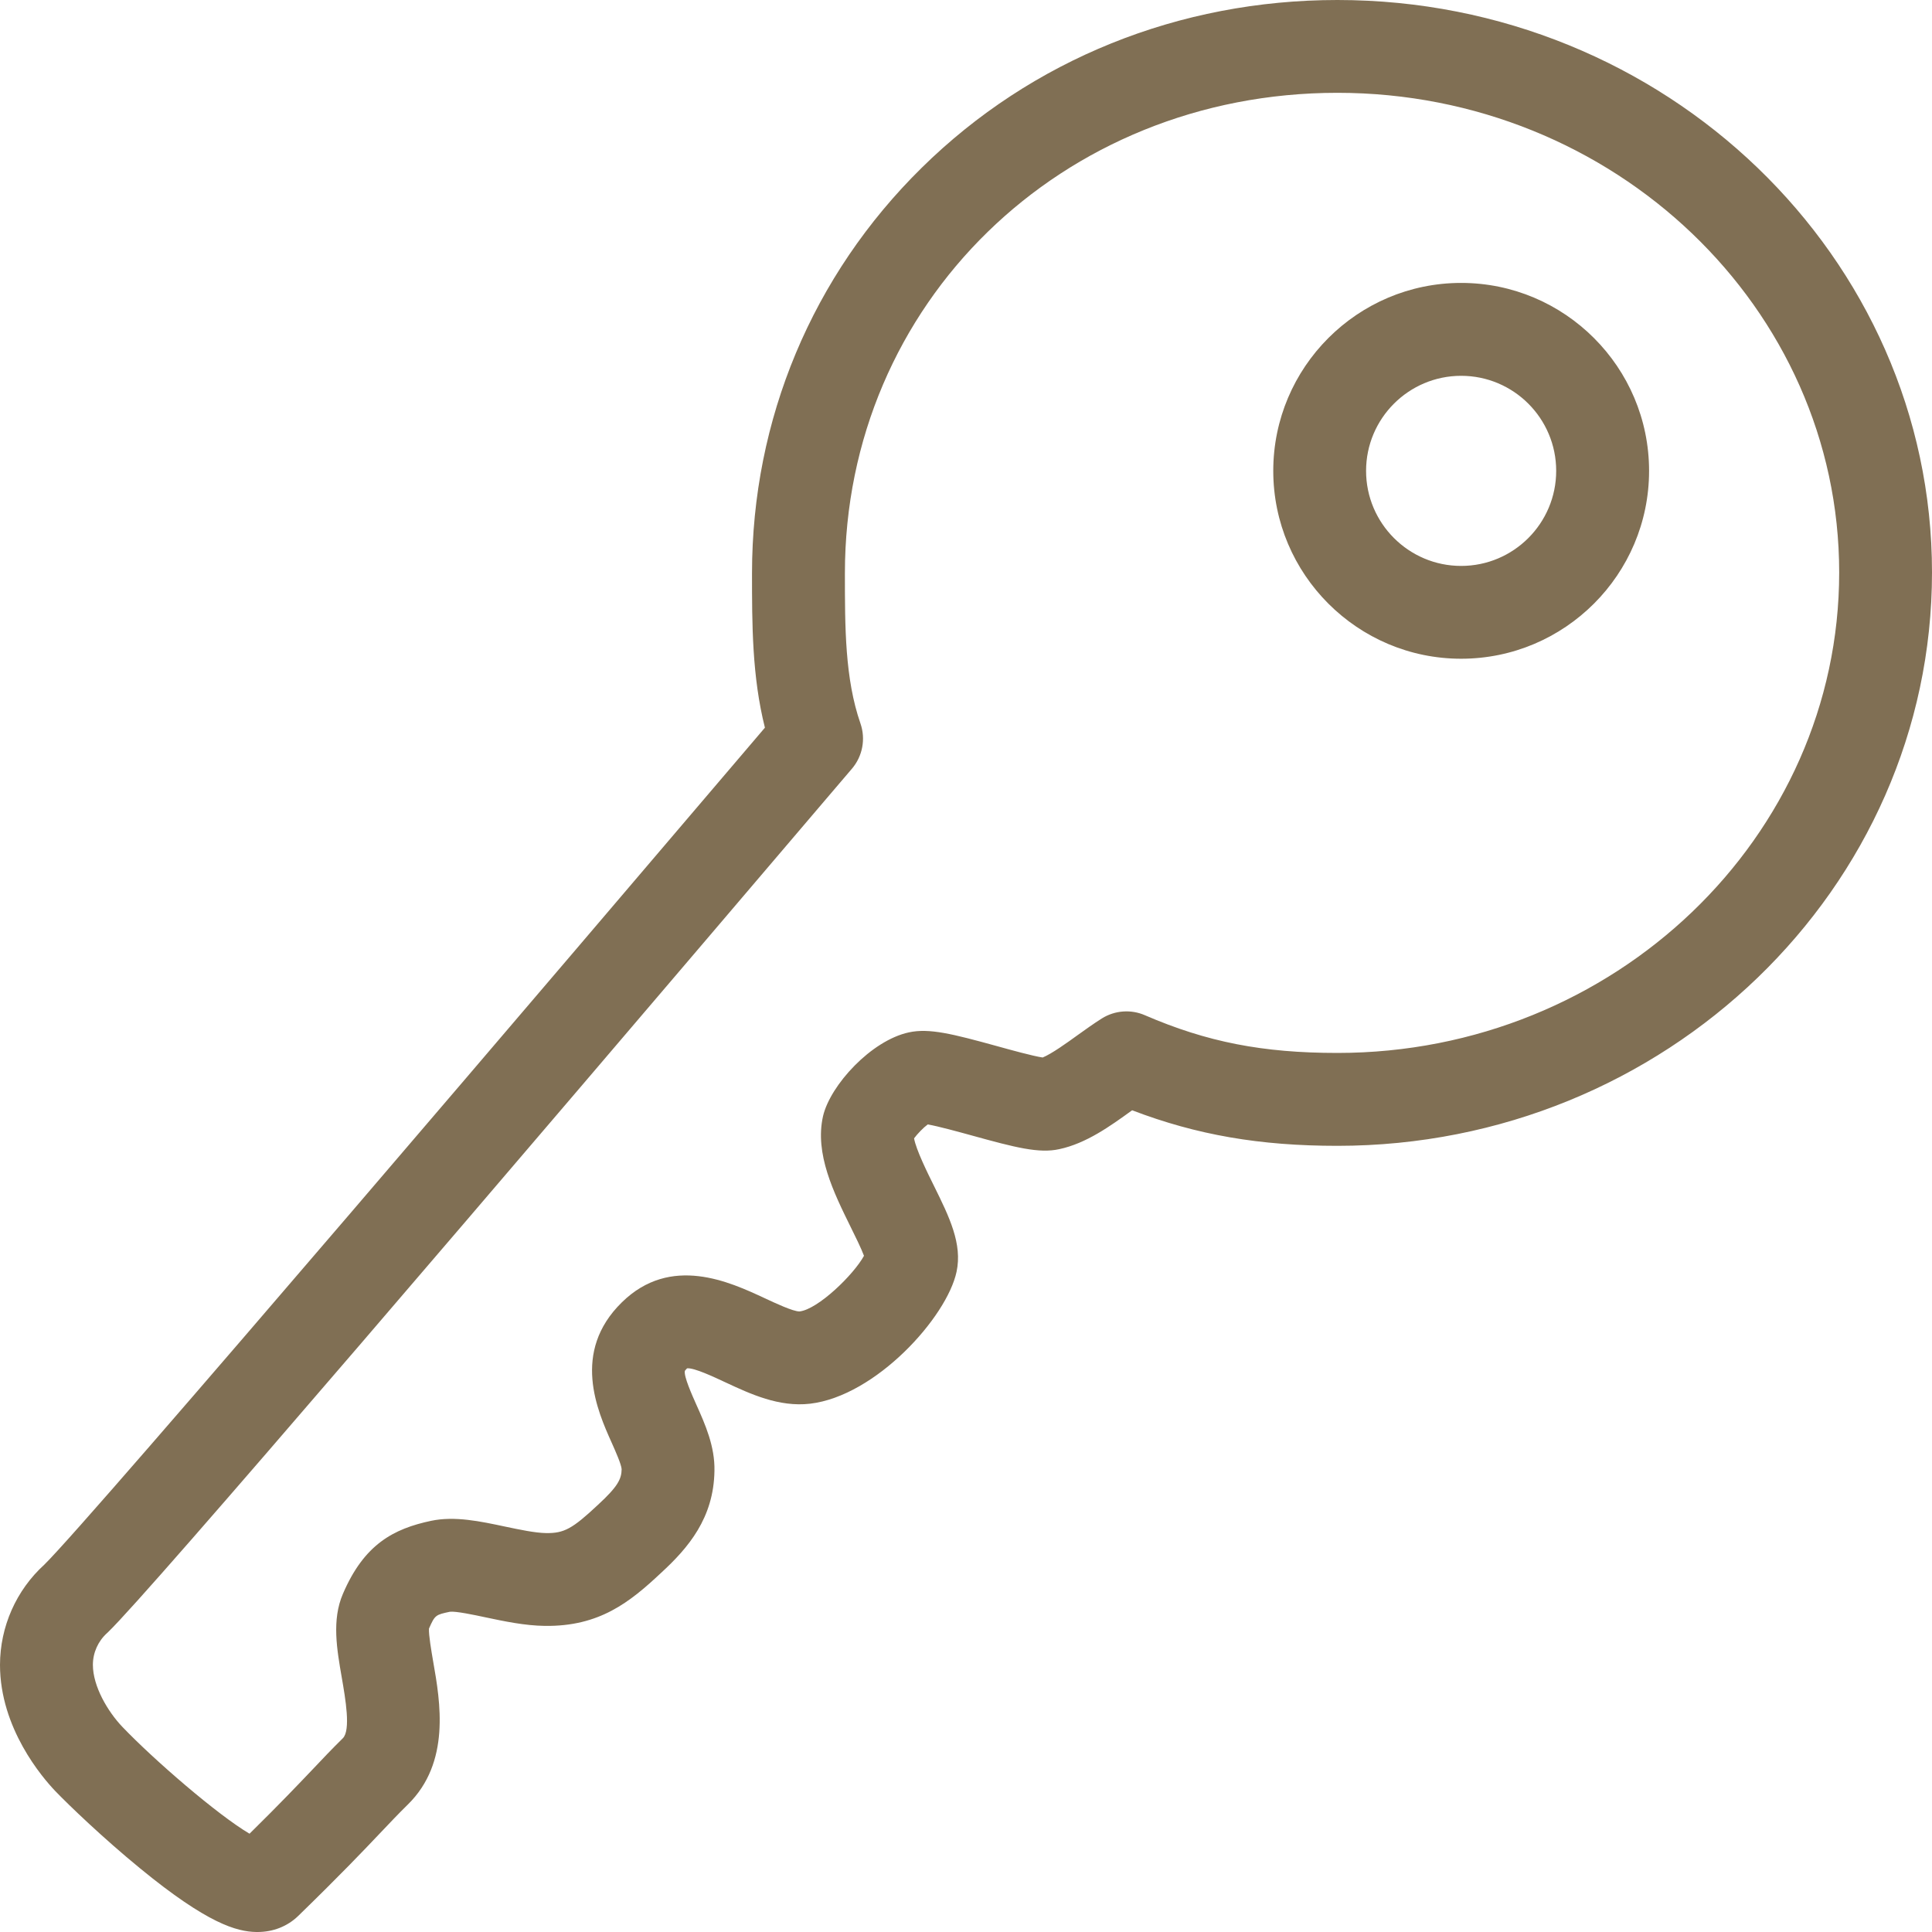<?xml version="1.0" encoding="utf-8"?>
<!-- Generator: Adobe Illustrator 24.2.3, SVG Export Plug-In . SVG Version: 6.00 Build 0)  -->
<svg version="1.1" xmlns="http://www.w3.org/2000/svg" xmlns:xlink="http://www.w3.org/1999/xlink" x="0px" y="0px"
	 viewBox="0 0 25 25" style="enable-background:new 0 0 25 25;" xml:space="preserve">
<style type="text/css">
	.st0{display:none;}
	.st1{display:inline;fill:none;stroke:#000000;stroke-width:21;stroke-miterlimit:10;}
	.st2{display:inline;fill:none;stroke:#000000;stroke-width:21;stroke-linecap:round;stroke-linejoin:round;}
	.st3{fill:#806F54;}
</style>
<g id="Laag_1" class="st0">
	<path class="st1" d="M204.5,12.5c0-106-86-192-192-192s-192,86-192,192s86,192,192,192S204.5,118.5,204.5,12.5z"/>
	<line class="st2" x1="76.5" y1="76.5" x2="-51.5" y2="-51.5"/>
	<line class="st2" x1="-51.5" y1="76.5" x2="76.5" y2="-51.5"/>
</g>
<g id="Laag_1_kopie">
	<path class="st3" d="M18.907,4.863c-0.678,0-1.23,0.551-1.23,1.23c0,0.678,0.552,1.23,1.23,1.23c0.679,0,1.23-0.552,1.23-1.23
		C20.137,5.414,19.586,4.863,18.907,4.863 M18.907,8.524c-1.34,0-2.431-1.091-2.431-2.431c0-1.341,1.091-2.432,2.431-2.432
		c1.341,0,2.432,1.091,2.432,2.432C21.339,7.433,20.248,8.524,18.907,8.524 M13.454,13.696L13.454,13.696 M17.306,1.201
		c-3.574,0-6.373,2.731-6.373,6.217c0,0.701,0,1.363,0.201,1.943c0.07,0.201,0.028,0.424-0.11,0.586l-0.296,0.347
		c-4.313,5.065-8.794,10.311-9.327,10.823c-0.005,0.005-0.01,0.01-0.016,0.015c-0.116,0.105-0.183,0.254-0.183,0.411
		c0,0.278,0.192,0.604,0.382,0.803c0.405,0.424,1.233,1.14,1.645,1.382c0.406-0.4,0.632-0.639,0.819-0.835
		c0.132-0.14,0.246-0.26,0.388-0.4c0.105-0.103,0.034-0.512-0.013-0.783c-0.064-0.368-0.131-0.748,0.014-1.085
		c0.275-0.643,0.656-0.843,1.143-0.946c0.305-0.064,0.636,0.007,0.956,0.075c0.191,0.04,0.388,0.082,0.531,0.084
		c0.232,0.003,0.339-0.055,0.669-0.364c0.262-0.241,0.306-0.337,0.308-0.463c-0.004-0.062-0.079-0.231-0.129-0.343
		c-0.184-0.41-0.525-1.173,0.132-1.816c0.632-0.62,1.394-0.265,1.849-0.053c0.137,0.064,0.366,0.171,0.448,0.171
		c0,0,0.001,0,0.002,0c0.24-0.028,0.7-0.475,0.834-0.72c-0.036-0.097-0.116-0.259-0.173-0.374c-0.218-0.443-0.467-0.946-0.357-1.433
		c0.094-0.402,0.624-0.979,1.11-1.084c0.264-0.058,0.571,0.021,1.135,0.176c0.18,0.05,0.469,0.13,0.597,0.149
		c0.116-0.047,0.319-0.193,0.446-0.285c0.105-0.075,0.213-0.153,0.321-0.221c0.167-0.104,0.375-0.12,0.556-0.041
		c0.803,0.347,1.524,0.488,2.491,0.488c3.58,0,6.493-2.789,6.493-6.218C23.799,3.985,20.886,1.201,17.306,1.201 M3.333,25
		c-0.006,0-0.012,0-0.017,0c-0.254-0.005-0.63-0.107-1.504-0.824c-0.476-0.39-0.916-0.812-1.096-0.999
		C0.548,23.001,0,22.364,0,21.543c0.001-0.494,0.209-0.965,0.574-1.297c0.598-0.585,6.872-7.951,9.239-10.73l0.085-0.1
		c-0.167-0.664-0.167-1.34-0.167-1.998c0-1.99,0.78-3.854,2.197-5.248C13.349,0.771,15.259,0,17.306,0C21.548,0,25,3.323,25,7.407
		c0,4.091-3.452,7.42-7.694,7.42c-1.004,0-1.818-0.14-2.656-0.46c-0.003,0.002-0.006,0.005-0.01,0.007
		c-0.274,0.198-0.585,0.422-0.933,0.496c-0.262,0.058-0.568-0.021-1.132-0.177c-0.168-0.046-0.432-0.119-0.57-0.143
		c-0.058,0.043-0.133,0.121-0.177,0.18c0.025,0.145,0.173,0.445,0.257,0.614c0.199,0.403,0.37,0.751,0.293,1.112
		c-0.125,0.588-1.044,1.608-1.896,1.708c-0.402,0.046-0.77-0.125-1.094-0.276c-0.152-0.071-0.404-0.19-0.496-0.182
		c-0.001,0.001-0.003,0.002-0.005,0.004c-0.02,0.02-0.025,0.03-0.025,0.03c-0.015,0.07,0.092,0.309,0.149,0.437
		c0.113,0.252,0.241,0.538,0.234,0.856c-0.009,0.61-0.338,0.996-0.692,1.321c-0.404,0.379-0.797,0.694-1.501,0.685
		c-0.261-0.003-0.529-0.06-0.766-0.11c-0.154-0.033-0.387-0.082-0.464-0.073c-0.183,0.039-0.194,0.041-0.271,0.218
		c-0.005,0.082,0.031,0.29,0.055,0.43c0.091,0.518,0.227,1.302-0.329,1.847c-0.126,0.124-0.228,0.232-0.358,0.369
		c-0.223,0.235-0.501,0.528-1.061,1.073C3.718,24.928,3.533,25,3.333,25"/>
</g>
</svg>
